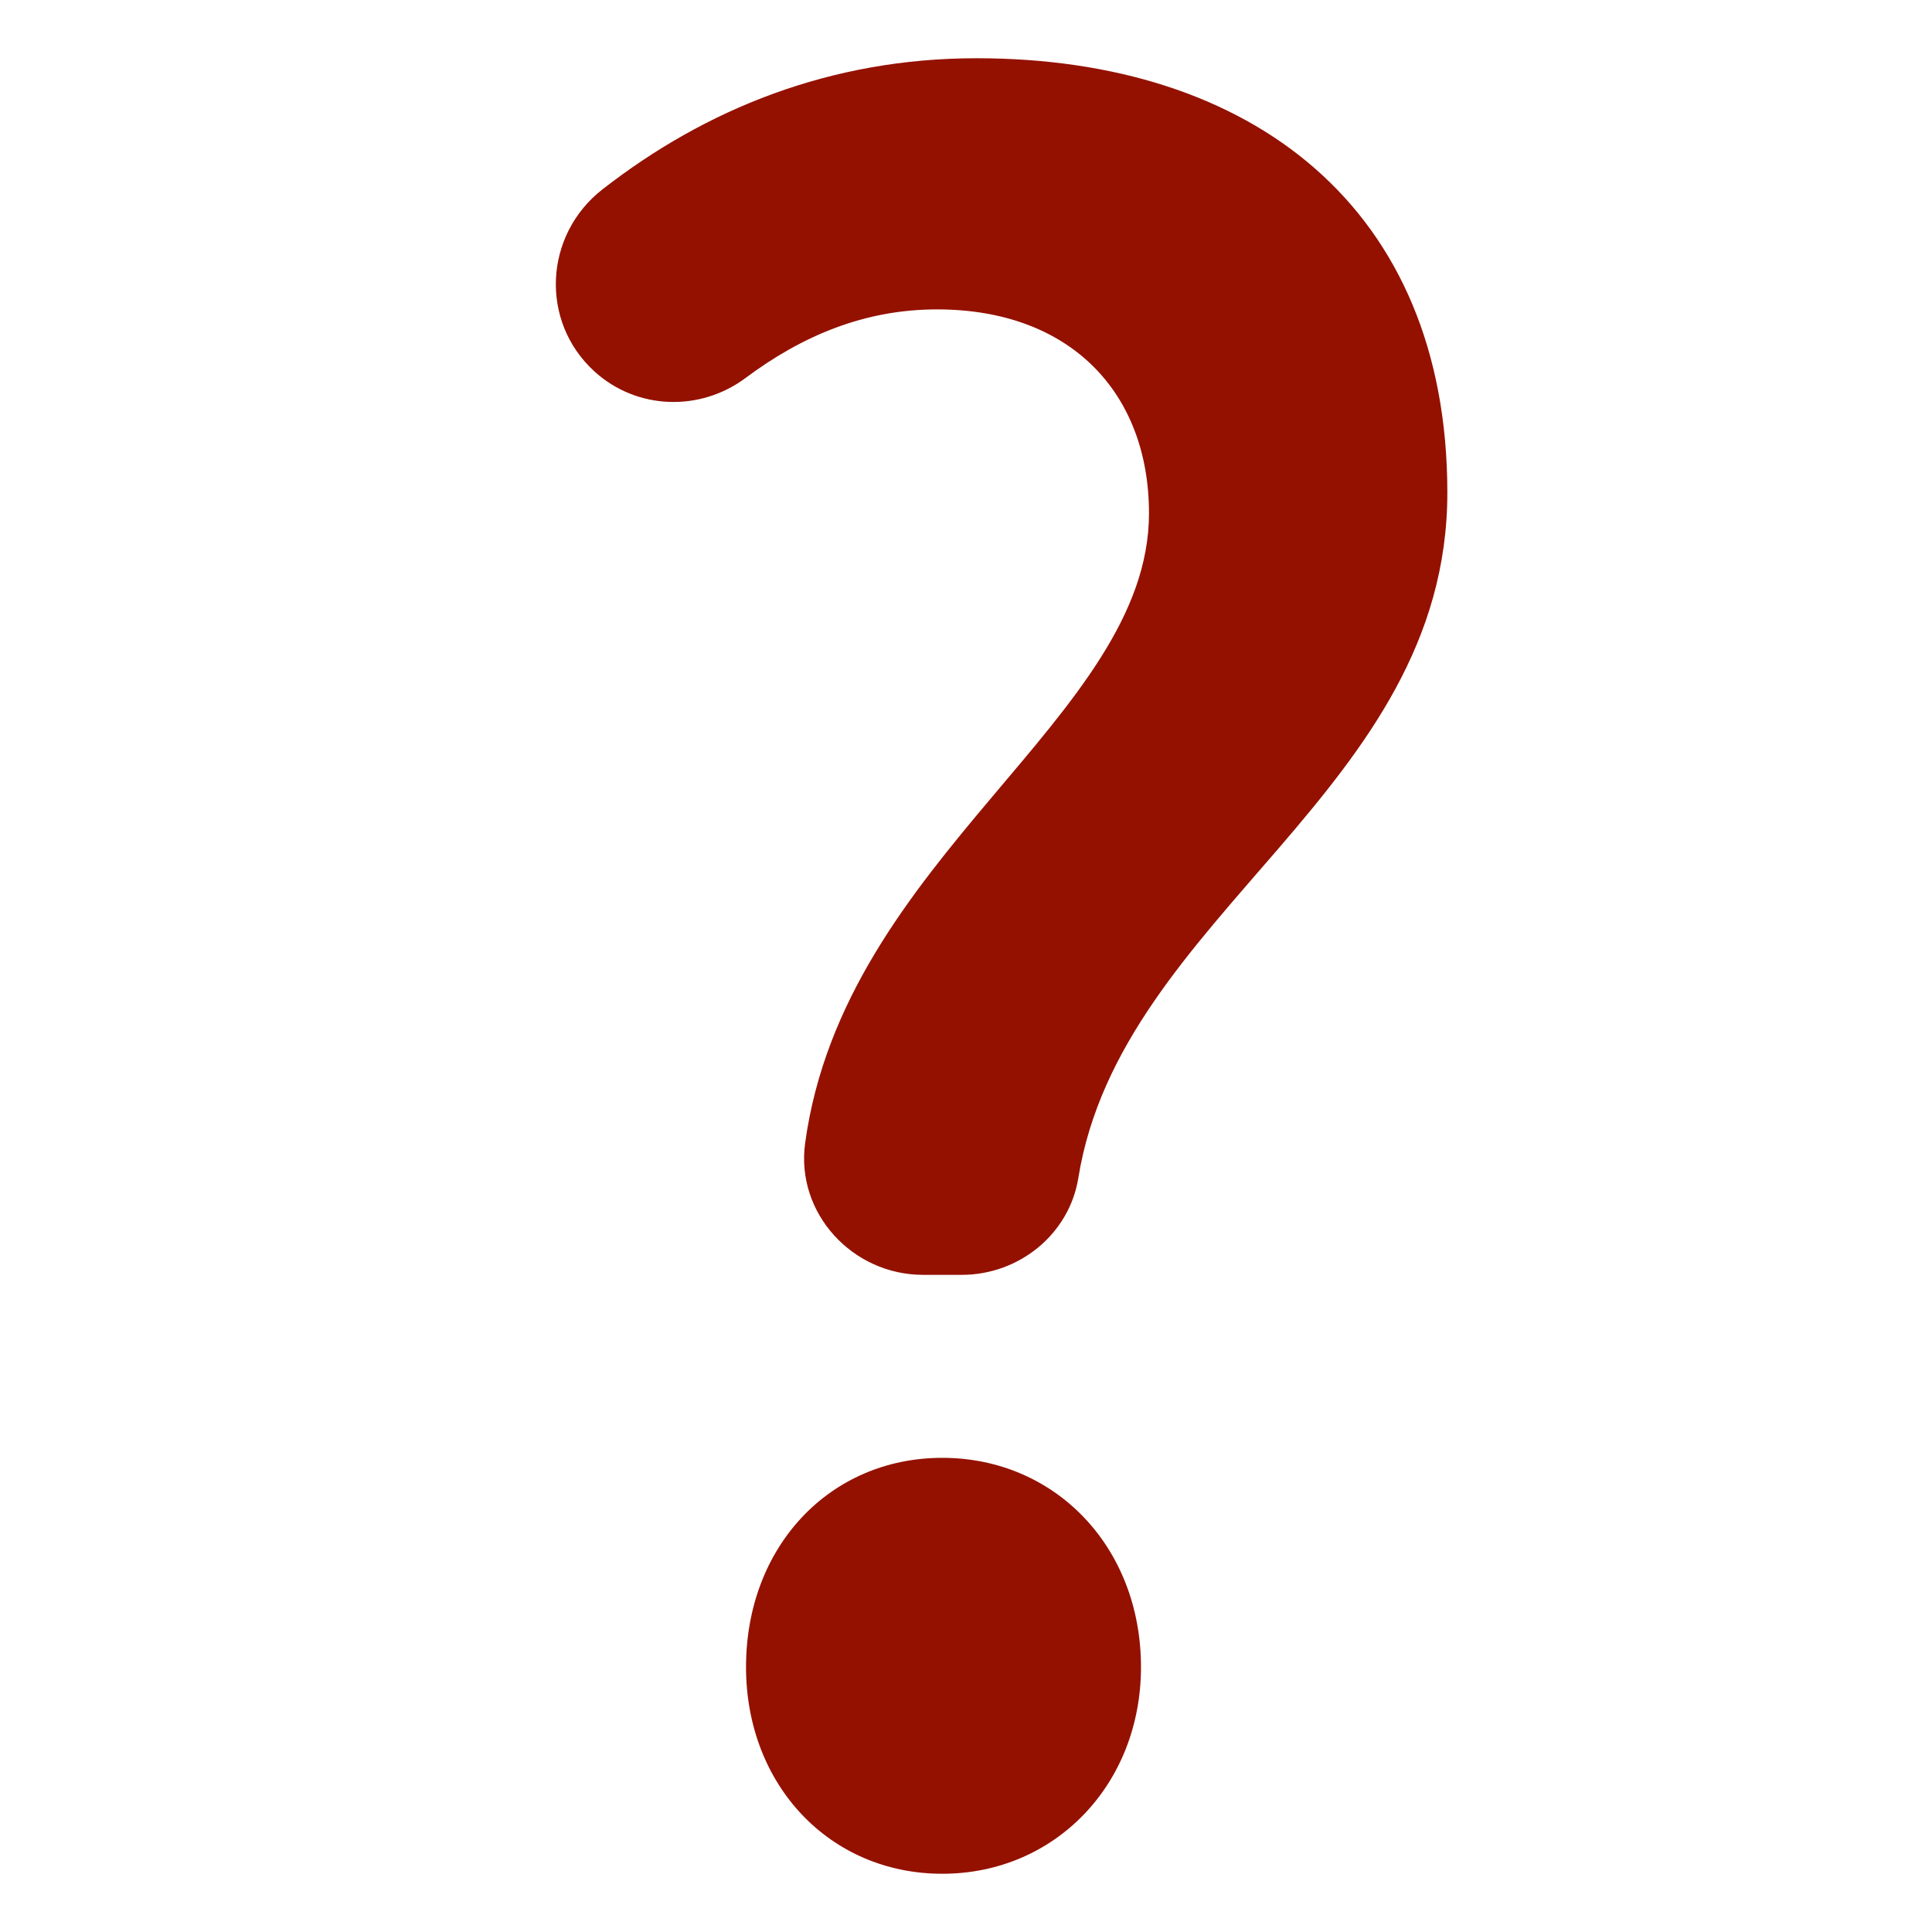 <?xml version="1.0" encoding="utf-8"?>
<!-- Generator: Adobe Illustrator 26.0.2, SVG Export Plug-In . SVG Version: 6.00 Build 0)  -->
<svg version="1.1" id="Layer_1" xmlns="http://www.w3.org/2000/svg" xmlns:xlink="http://www.w3.org/1999/xlink" x="0px" y="0px"
	 viewBox="0 0 70 70" style="enable-background:new 0 0 70 70;" xml:space="preserve">
<style type="text/css">
	.st0{fill:#941100;}
</style>
<path class="st0" d="M41.63,18.6c0-4.36-2.84-7.39-7.68-7.39c-2.62,0-4.88,0.95-6.93,2.48c-1.66,1.24-3.95,1.16-5.48-0.23l0,0
	c-1.99-1.81-1.83-4.95,0.29-6.6c3.72-2.9,8.25-4.75,13.55-4.75c9.95,0,17.06,5.4,17.06,15.74c0,10.8-11.83,15.27-13.37,24.83
	c-0.33,2.04-2.15,3.51-4.22,3.51h-1.41c-2.55,0-4.61-2.23-4.27-4.76C30.58,31.05,41.63,25.99,41.63,18.6z M27.03,60.4
	c0-4.36,3.03-7.58,7.11-7.58c4.08,0,7.2,3.22,7.2,7.58c0,4.27-3.13,7.49-7.2,7.49C30.06,67.89,27.03,64.67,27.03,60.4z"/>
</svg>
